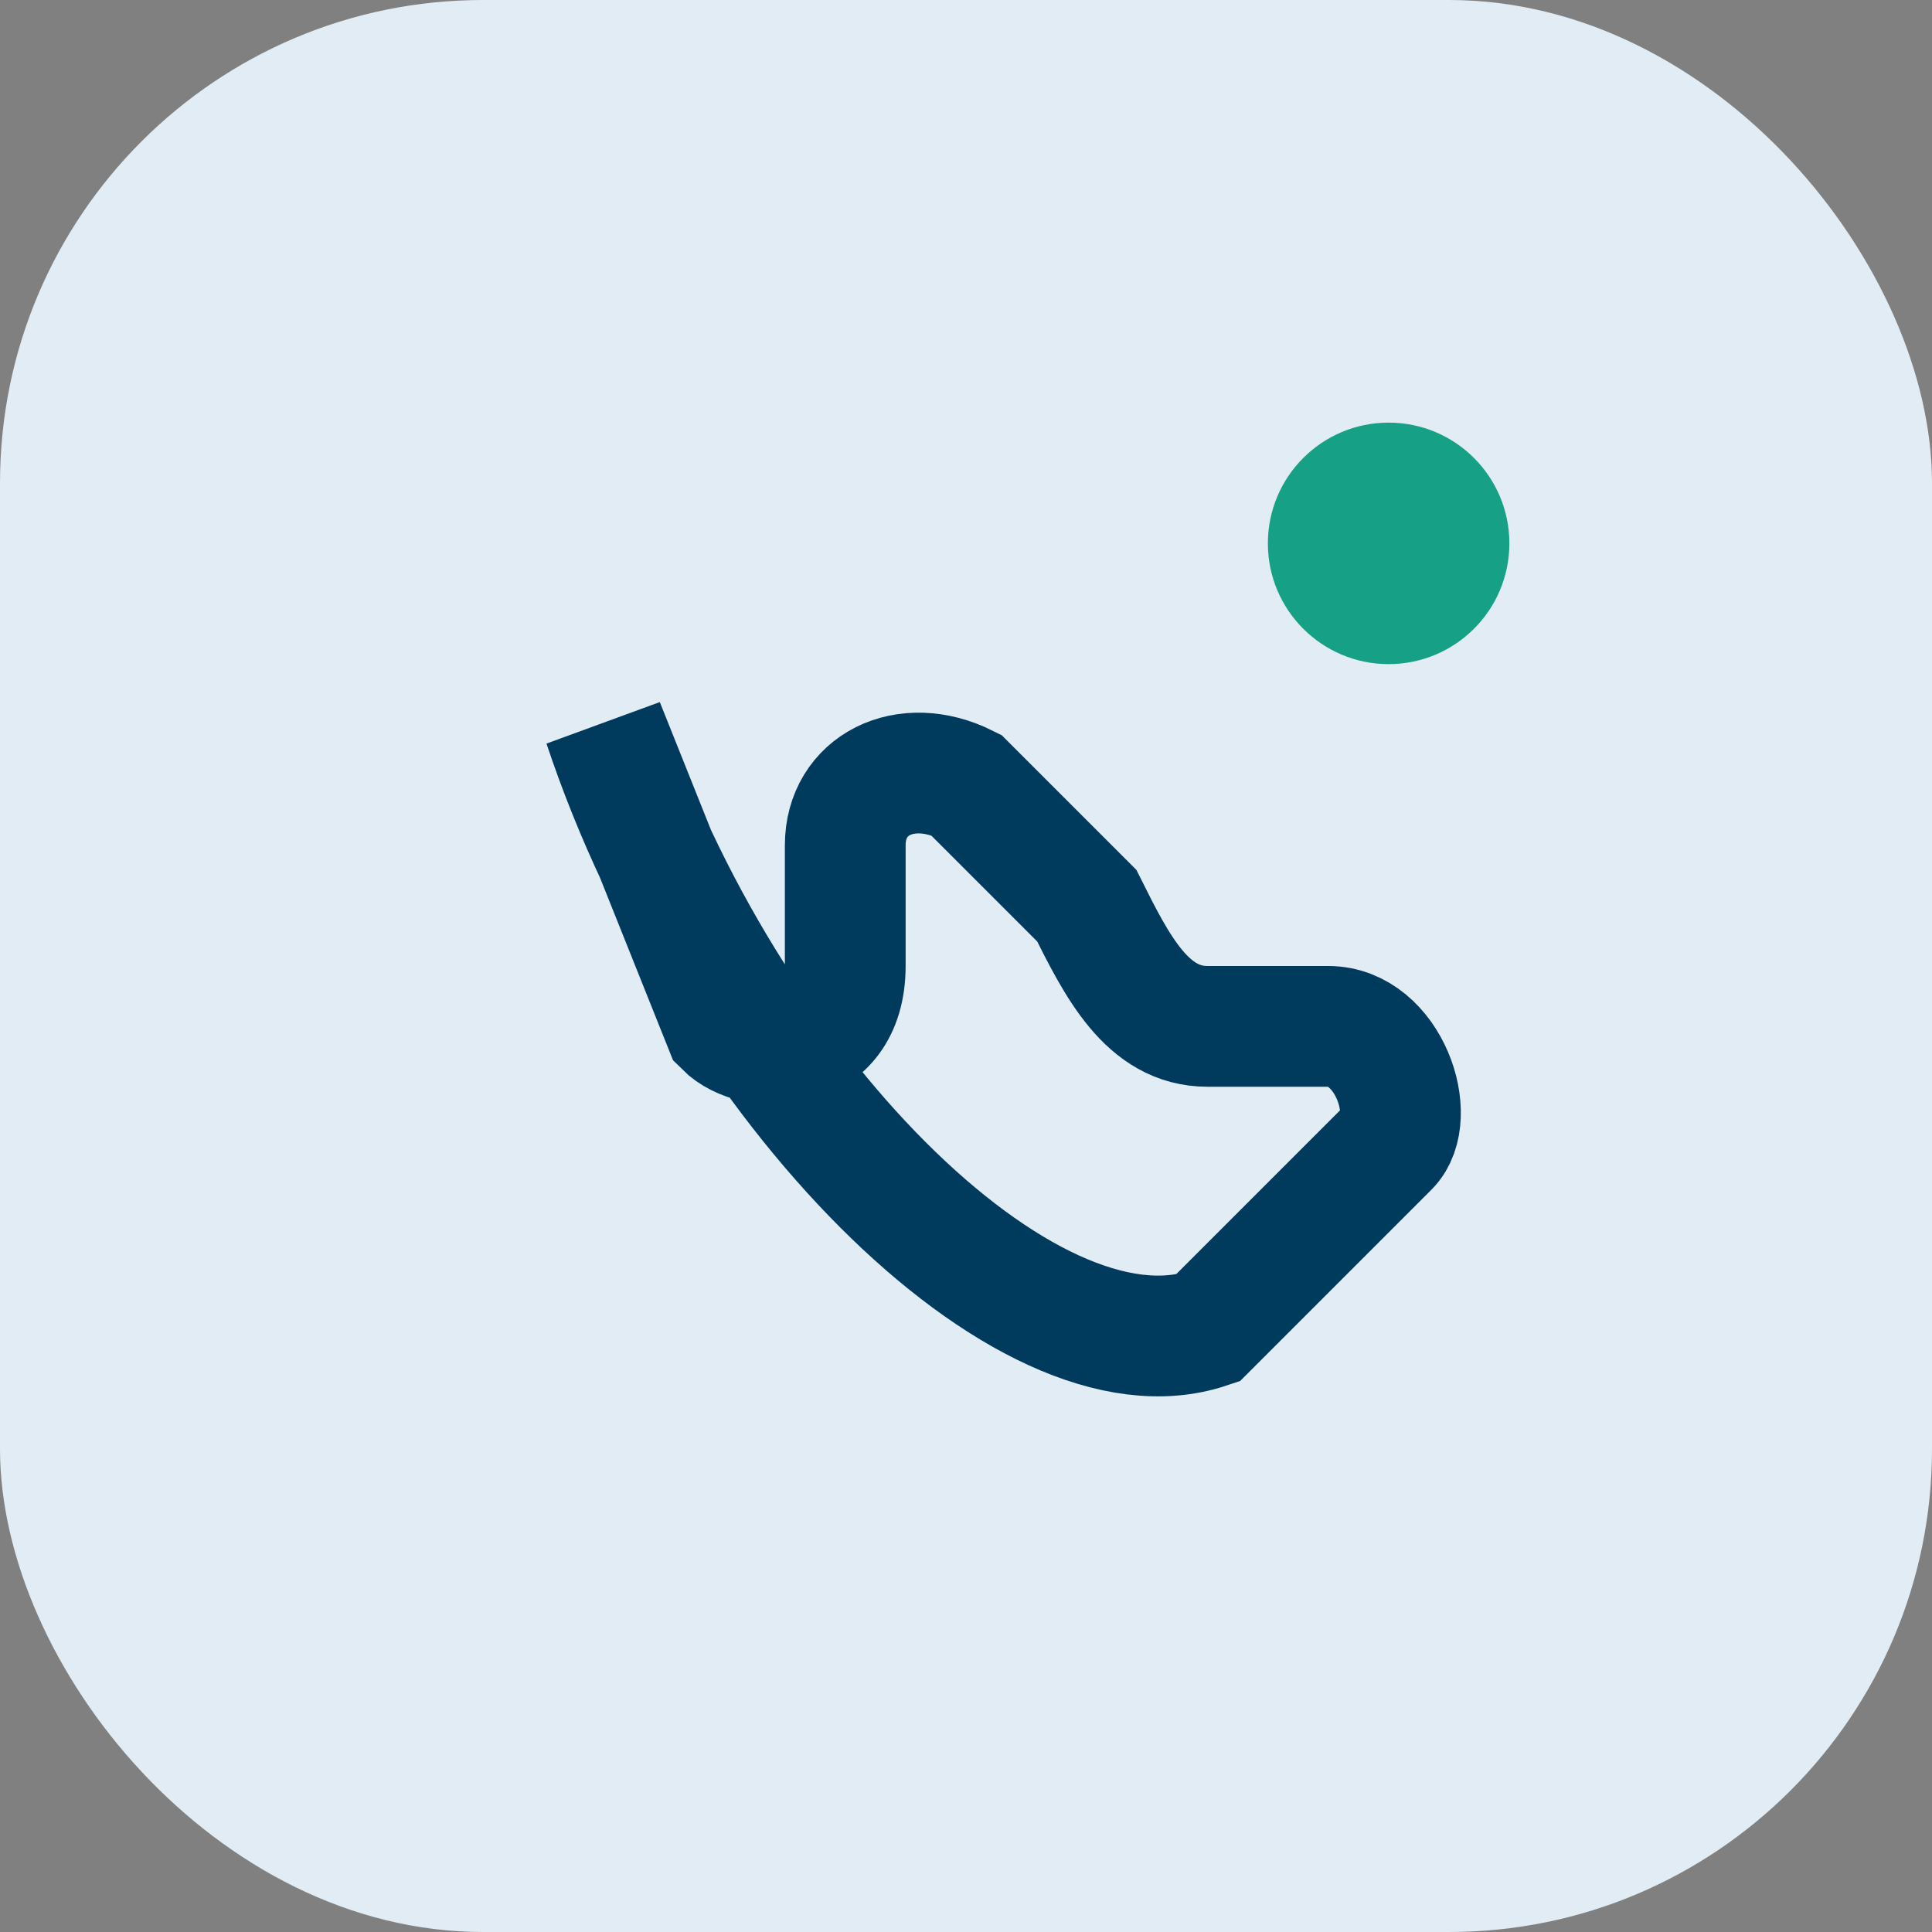 <?xml version="1.0" encoding="UTF-8"?>
<svg xmlns="http://www.w3.org/2000/svg" width="32" height="32" viewBox="0 0 32 32"><rect x="0" y="0" width="32" height="32" fill="#808080" stroke="none"/><rect width="32" height="32" rx="8" fill="#e1ecf4"/><path d="M10 12c2 6 7 11 10 10l3-3c.5-.5 0-2-1-2h-2c-1 0-1.5-1-2-2l-2-2c-1-.5-2 0-2 1v2c0 1.5-1.5 1.5-2 1z" stroke="#003a5d" stroke-width="2" fill="none"/><circle cx="23" cy="9" r="2" fill="#16a085"/></svg>